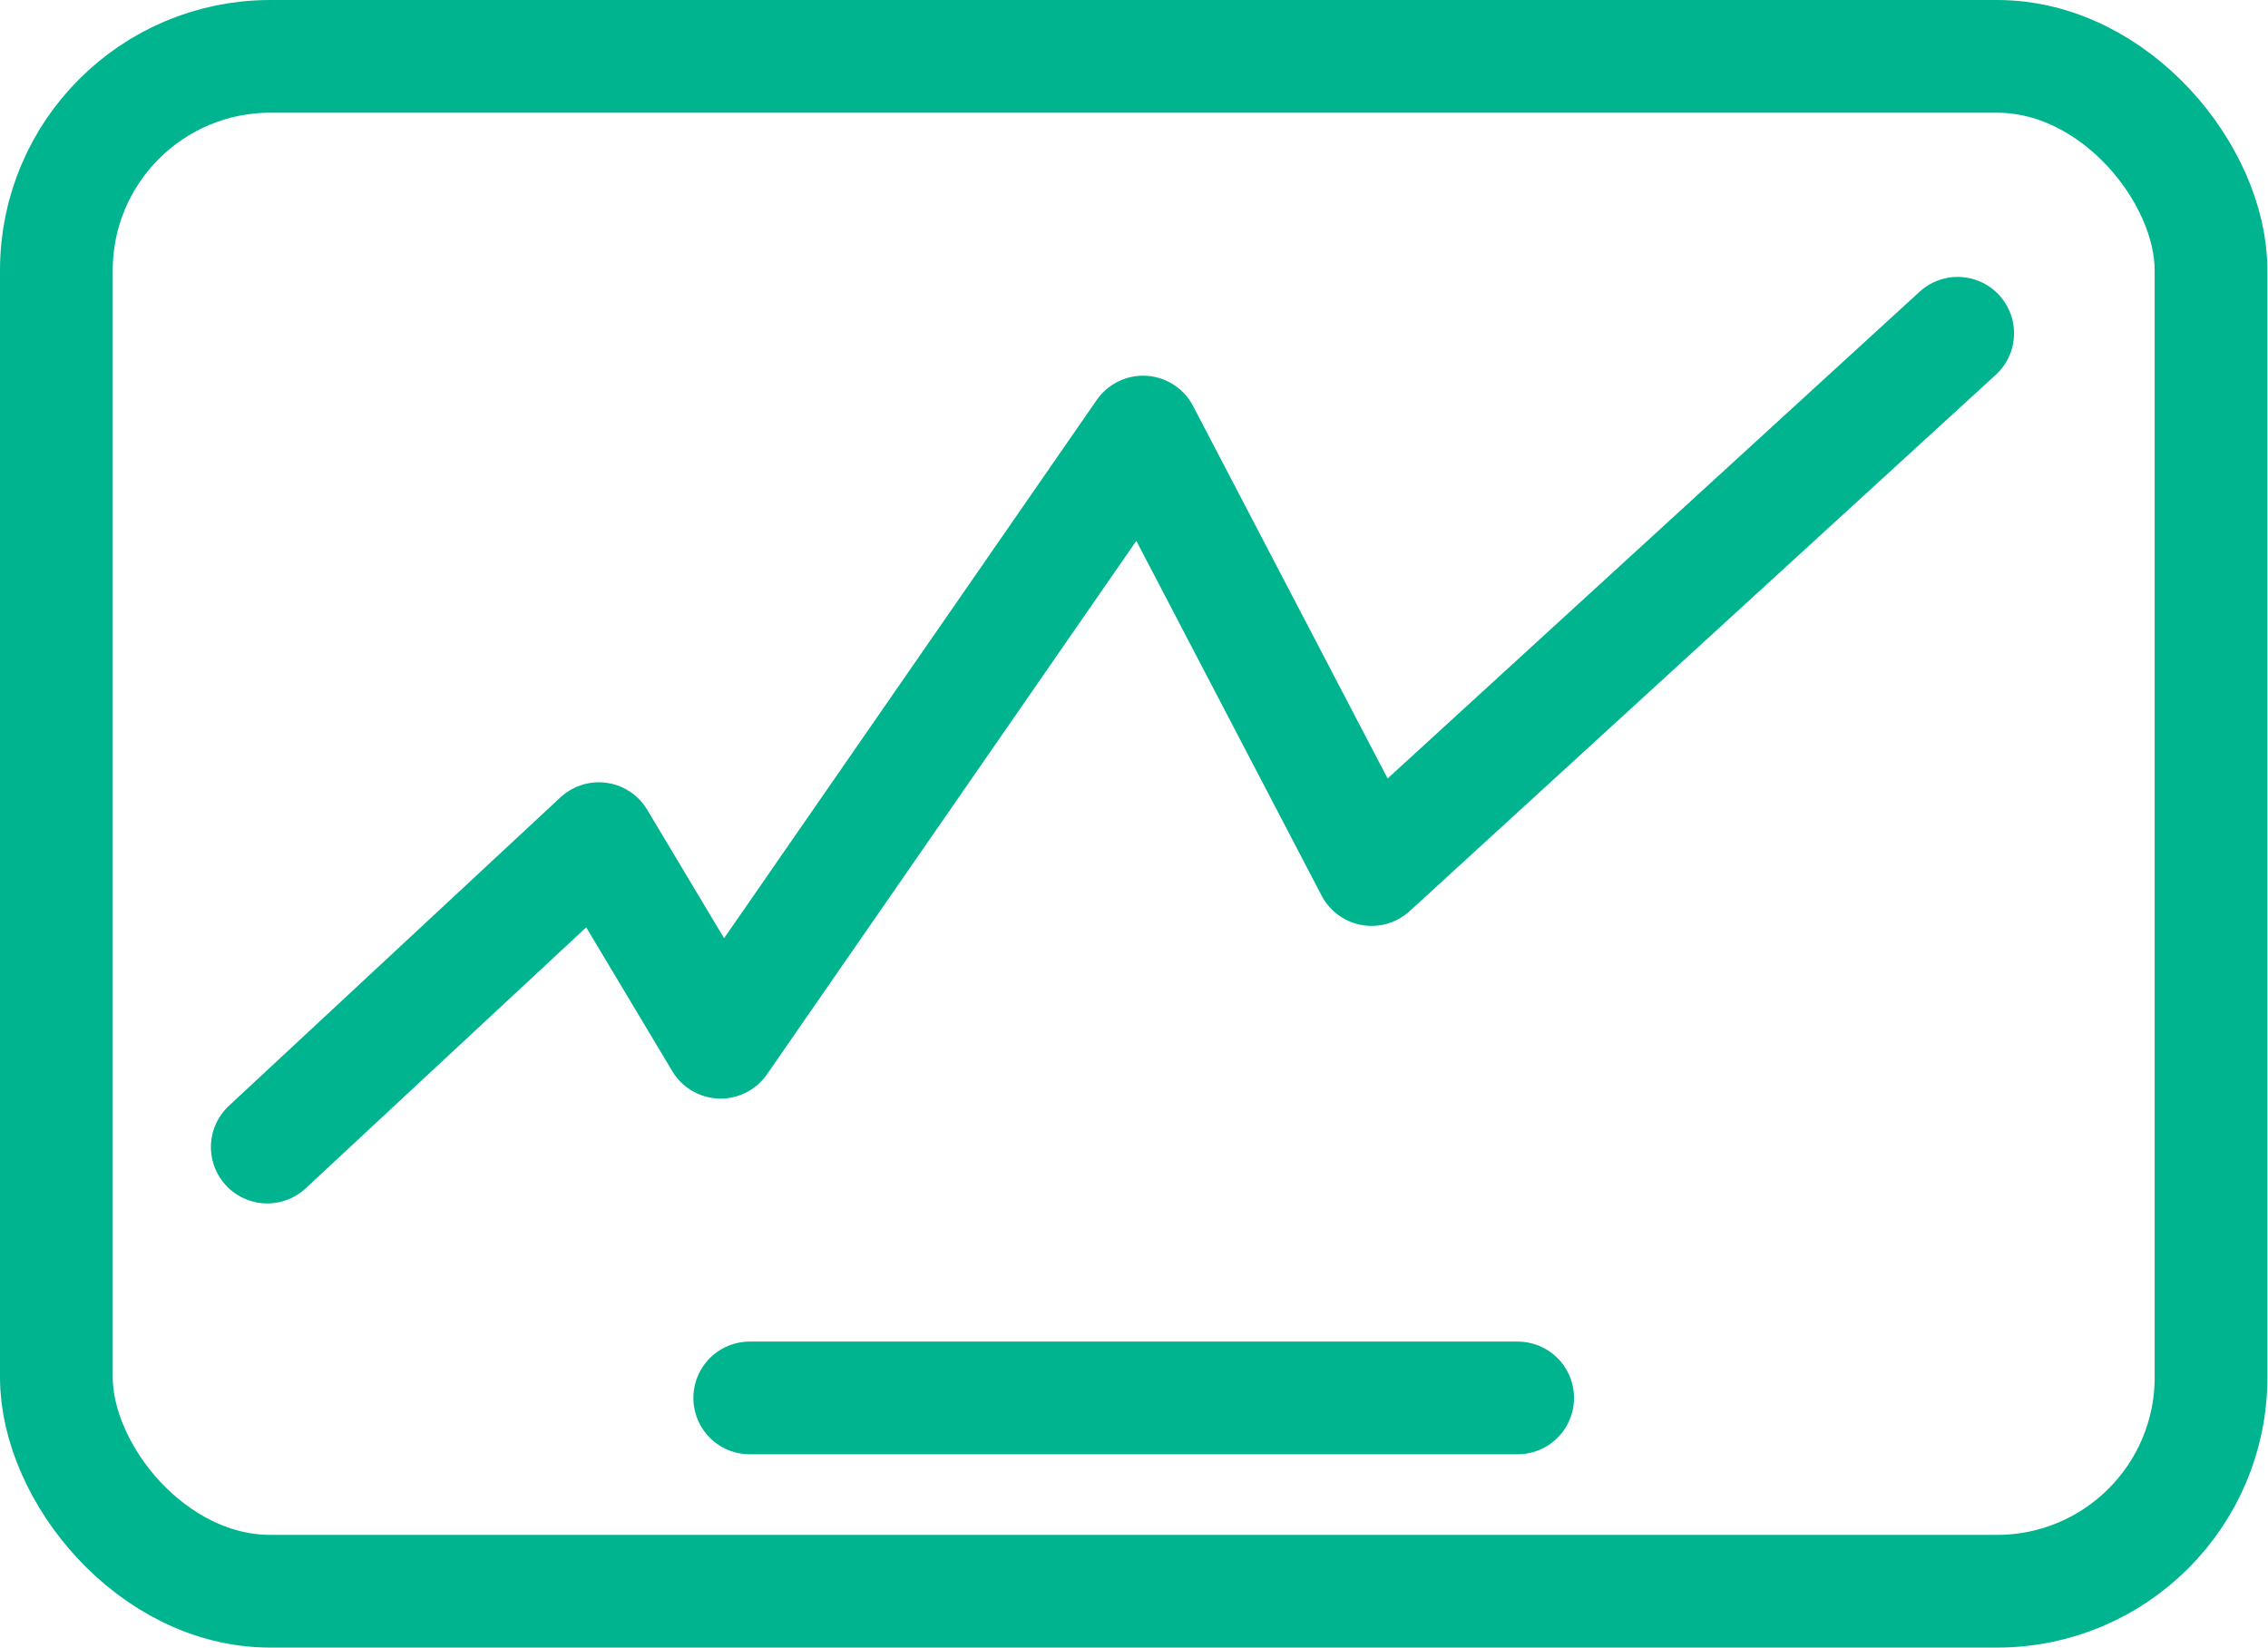<?xml version="1.0" encoding="UTF-8"?> <svg xmlns="http://www.w3.org/2000/svg" xmlns:xlink="http://www.w3.org/1999/xlink" id="Layer_1" viewBox="0 0 37.42 27.19"><defs><style>.cls-1{clip-path:url(#clippath);}.cls-2{stroke-width:0px;}.cls-2,.cls-3{fill:none;}.cls-3{stroke:#00b48f;stroke-linecap:round;stroke-linejoin:round;stroke-width:1.86px;}</style><clipPath id="clippath"><rect class="cls-2" width="37.42" height="27.19"></rect></clipPath></defs><g class="cls-1"><rect class="cls-3" x=".93" y=".93" width="35.55" height="25.33" rx="3.53" ry="3.53"></rect></g><path class="cls-3" d="M4.41,18.93l5.47-5.09,2.01,3.36,6.97-10.07,3.77,7.22,9.67-8.85M12.37,23.07h12.67"></path></svg> 